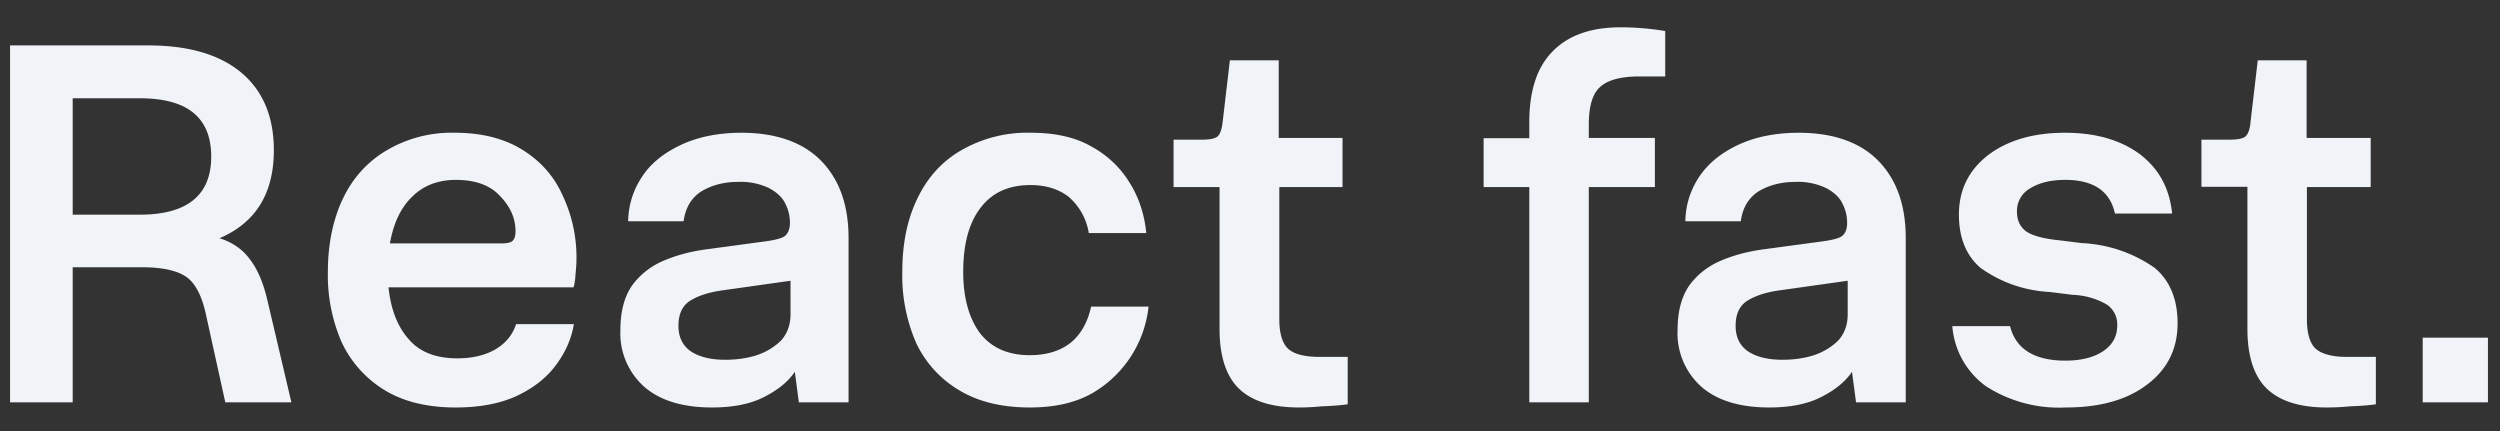 <svg width="87" height="15" viewBox="0 0 87 15" fill="none" xmlns="http://www.w3.org/2000/svg"><rect x="0" y="0" width="87" height="15" fill="#333333" stroke="none"/><path d="M.35 14V1.58h4.8c1.42 0 2.5.32 3.25.95.75.63 1.13 1.53 1.13 2.7 0 1.5-.63 2.52-1.89 3.06.44.14.8.38 1.06.74.27.35.47.83.61 1.44l.83 3.53h-2.3l-.67-3.04c-.14-.66-.37-1.1-.68-1.32-.31-.22-.83-.34-1.55-.34H2.53V14H.35zM4.87 3.42H2.53v4.05h2.34c1.65 0 2.48-.68 2.48-2.02 0-1.36-.83-2.03-2.48-2.03zm15.1 7.86c-.08.5-.29.98-.62 1.42-.33.45-.78.8-1.37 1.08-.59.27-1.3.4-2.12.4-.99 0-1.81-.2-2.47-.6a3.88 3.88 0 01-1.5-1.67 5.83 5.83 0 01-.48-2.45c0-.94.17-1.78.5-2.5.34-.73.84-1.3 1.5-1.7a4.44 4.44 0 012.43-.64c.92 0 1.7.2 2.32.58.62.38 1.1.9 1.4 1.56a5.04 5.04 0 01.47 2.76c-.01.19-.03.35-.07.48h-6.44c.08.76.31 1.36.7 1.8.38.45.95.67 1.69.67.52 0 .95-.1 1.31-.3.38-.22.62-.52.74-.89h2.02zm-4.1-5.02c-.63 0-1.15.2-1.54.6-.39.38-.64.92-.76 1.61h3.89c.19 0 .32-.03.38-.09.07-.07.1-.18.1-.34 0-.44-.18-.85-.54-1.22-.34-.37-.85-.56-1.53-.56zM27.8 14l-.14-1.06c-.24.35-.6.64-1.08.88-.47.24-1.07.36-1.8.36-1.02 0-1.81-.24-2.36-.72a2.49 2.49 0 01-.83-1.98c0-.65.14-1.16.41-1.55.28-.38.65-.67 1.1-.86.47-.2.98-.33 1.53-.4l2-.27c.36-.05.6-.11.7-.2.1-.1.16-.24.16-.45 0-.22-.05-.45-.16-.66-.1-.22-.3-.4-.56-.54a2.27 2.27 0 00-1.08-.22c-.51 0-.94.12-1.3.34-.34.23-.54.57-.6 1.03h-1.93c.01-.56.17-1.07.47-1.53.3-.47.76-.84 1.35-1.12.59-.28 1.3-.43 2.12-.43 1.21 0 2.14.33 2.77.97.64.65.96 1.55.96 2.69V14H27.8zm-.29-3.06V9.77l-2.41.34c-.48.07-.85.2-1.12.38-.25.18-.37.46-.37.85 0 .4.15.7.45.9.3.19.7.28 1.18.28.39 0 .75-.05 1.1-.16.35-.12.63-.3.85-.52.21-.24.32-.54.32-.9zm10.46-.27h2A3.97 3.97 0 0138 13.69c-.59.33-1.3.49-2.16.49-.98 0-1.8-.2-2.46-.6a3.77 3.77 0 01-1.5-1.65 5.87 5.87 0 01-.48-2.47c0-.94.16-1.78.5-2.5.34-.73.83-1.3 1.5-1.7a4.6 4.6 0 012.48-.64c.85 0 1.56.16 2.12.49a3.5 3.5 0 011.33 1.28c.32.52.5 1.1.56 1.72h-2a2.1 2.1 0 00-.7-1.26c-.35-.27-.79-.41-1.33-.41-.77 0-1.35.27-1.75.81-.4.53-.59 1.27-.59 2.21 0 .9.2 1.61.58 2.13.4.51.97.77 1.74.77.57 0 1.03-.14 1.39-.41.37-.29.62-.72.74-1.28zm4.47.77V6.51h-1.6V4.86h1c.27 0 .44-.04.53-.11.1-.09.15-.26.18-.52l.25-2.13h1.7v2.7h2.22v1.71h-2.2v4.6c0 .48.1.83.3 1.02.2.19.57.29 1.1.29h.98v1.65c-.3.04-.6.06-.9.07-.3.03-.57.04-.8.04-.94 0-1.64-.22-2.1-.67-.44-.44-.66-1.13-.66-2.07zM53.22 14V6.51h-1.59v-1.7h1.59v-.57c0-1.08.27-1.9.8-2.44.55-.57 1.34-.85 2.38-.85a9.55 9.55 0 011.55.13v1.58h-.9c-.66 0-1.12.13-1.38.38-.26.24-.38.68-.38 1.31v.45h2.3v1.71h-2.3V14h-2.07zm11.37 0l-.14-1.06c-.24.35-.6.64-1.08.88-.47.24-1.07.36-1.8.36-1.02 0-1.81-.24-2.36-.72a2.49 2.49 0 01-.83-1.98c0-.65.14-1.16.41-1.55.28-.38.65-.67 1.1-.86.47-.2.98-.33 1.53-.4l2-.27c.36-.05.6-.11.7-.2.11-.1.16-.24.16-.45 0-.22-.05-.45-.16-.66-.1-.22-.3-.4-.56-.54a2.27 2.27 0 00-1.08-.22c-.51 0-.94.12-1.3.34-.34.23-.54.57-.6 1.03h-1.93c.01-.56.17-1.07.47-1.53.31-.47.76-.84 1.35-1.12.59-.28 1.3-.43 2.12-.43 1.21 0 2.14.33 2.77.97.64.65.96 1.55.96 2.69V14h-1.73zm-.29-3.06V9.77l-2.41.34c-.48.07-.85.2-1.12.38-.25.18-.37.46-.37.85 0 .4.15.7.45.9.3.19.7.28 1.18.28.39 0 .75-.05 1.1-.16.35-.12.63-.3.85-.52.21-.24.32-.54.32-.9zm3.65.41h2c.2.8.85 1.2 1.93 1.2.56 0 1-.12 1.31-.33.33-.22.49-.52.49-.9a.83.83 0 00-.36-.72 2.55 2.55 0 00-1.19-.34l-.81-.1a4.5 4.5 0 01-2.4-.84c-.5-.43-.75-1.05-.75-1.85 0-.86.34-1.54 1-2.06.68-.52 1.57-.79 2.69-.79 1.07 0 1.93.25 2.6.74.66.5 1.04 1.18 1.13 2.07H73.6c-.17-.78-.75-1.17-1.73-1.17-.5 0-.91.1-1.23.3a.9.9 0 00-.45.8c0 .31.11.54.33.7.21.14.6.25 1.13.3l.8.1a4.8 4.8 0 012.53.86c.53.44.8 1.09.8 1.93 0 .9-.36 1.61-1.07 2.14-.7.53-1.64.79-2.82.79a4.7 4.7 0 01-2.78-.74 2.86 2.86 0 01-1.17-2.09zm10.26.1V6.5h-1.6V4.86h1c.27 0 .45-.04.53-.11.1-.09.16-.26.18-.52l.25-2.13h1.7v2.7h2.23v1.71h-2.22v4.6c0 .48.1.83.3 1.02.21.19.58.29 1.1.29h1v1.65c-.3.04-.6.06-.9.07-.3.03-.57.04-.81.04-.94 0-1.64-.22-2.1-.67-.44-.44-.66-1.13-.66-2.07zm6.1 2.55v-2.25h2.27V14H84.3z" fill="#F0F3F7"/></svg>